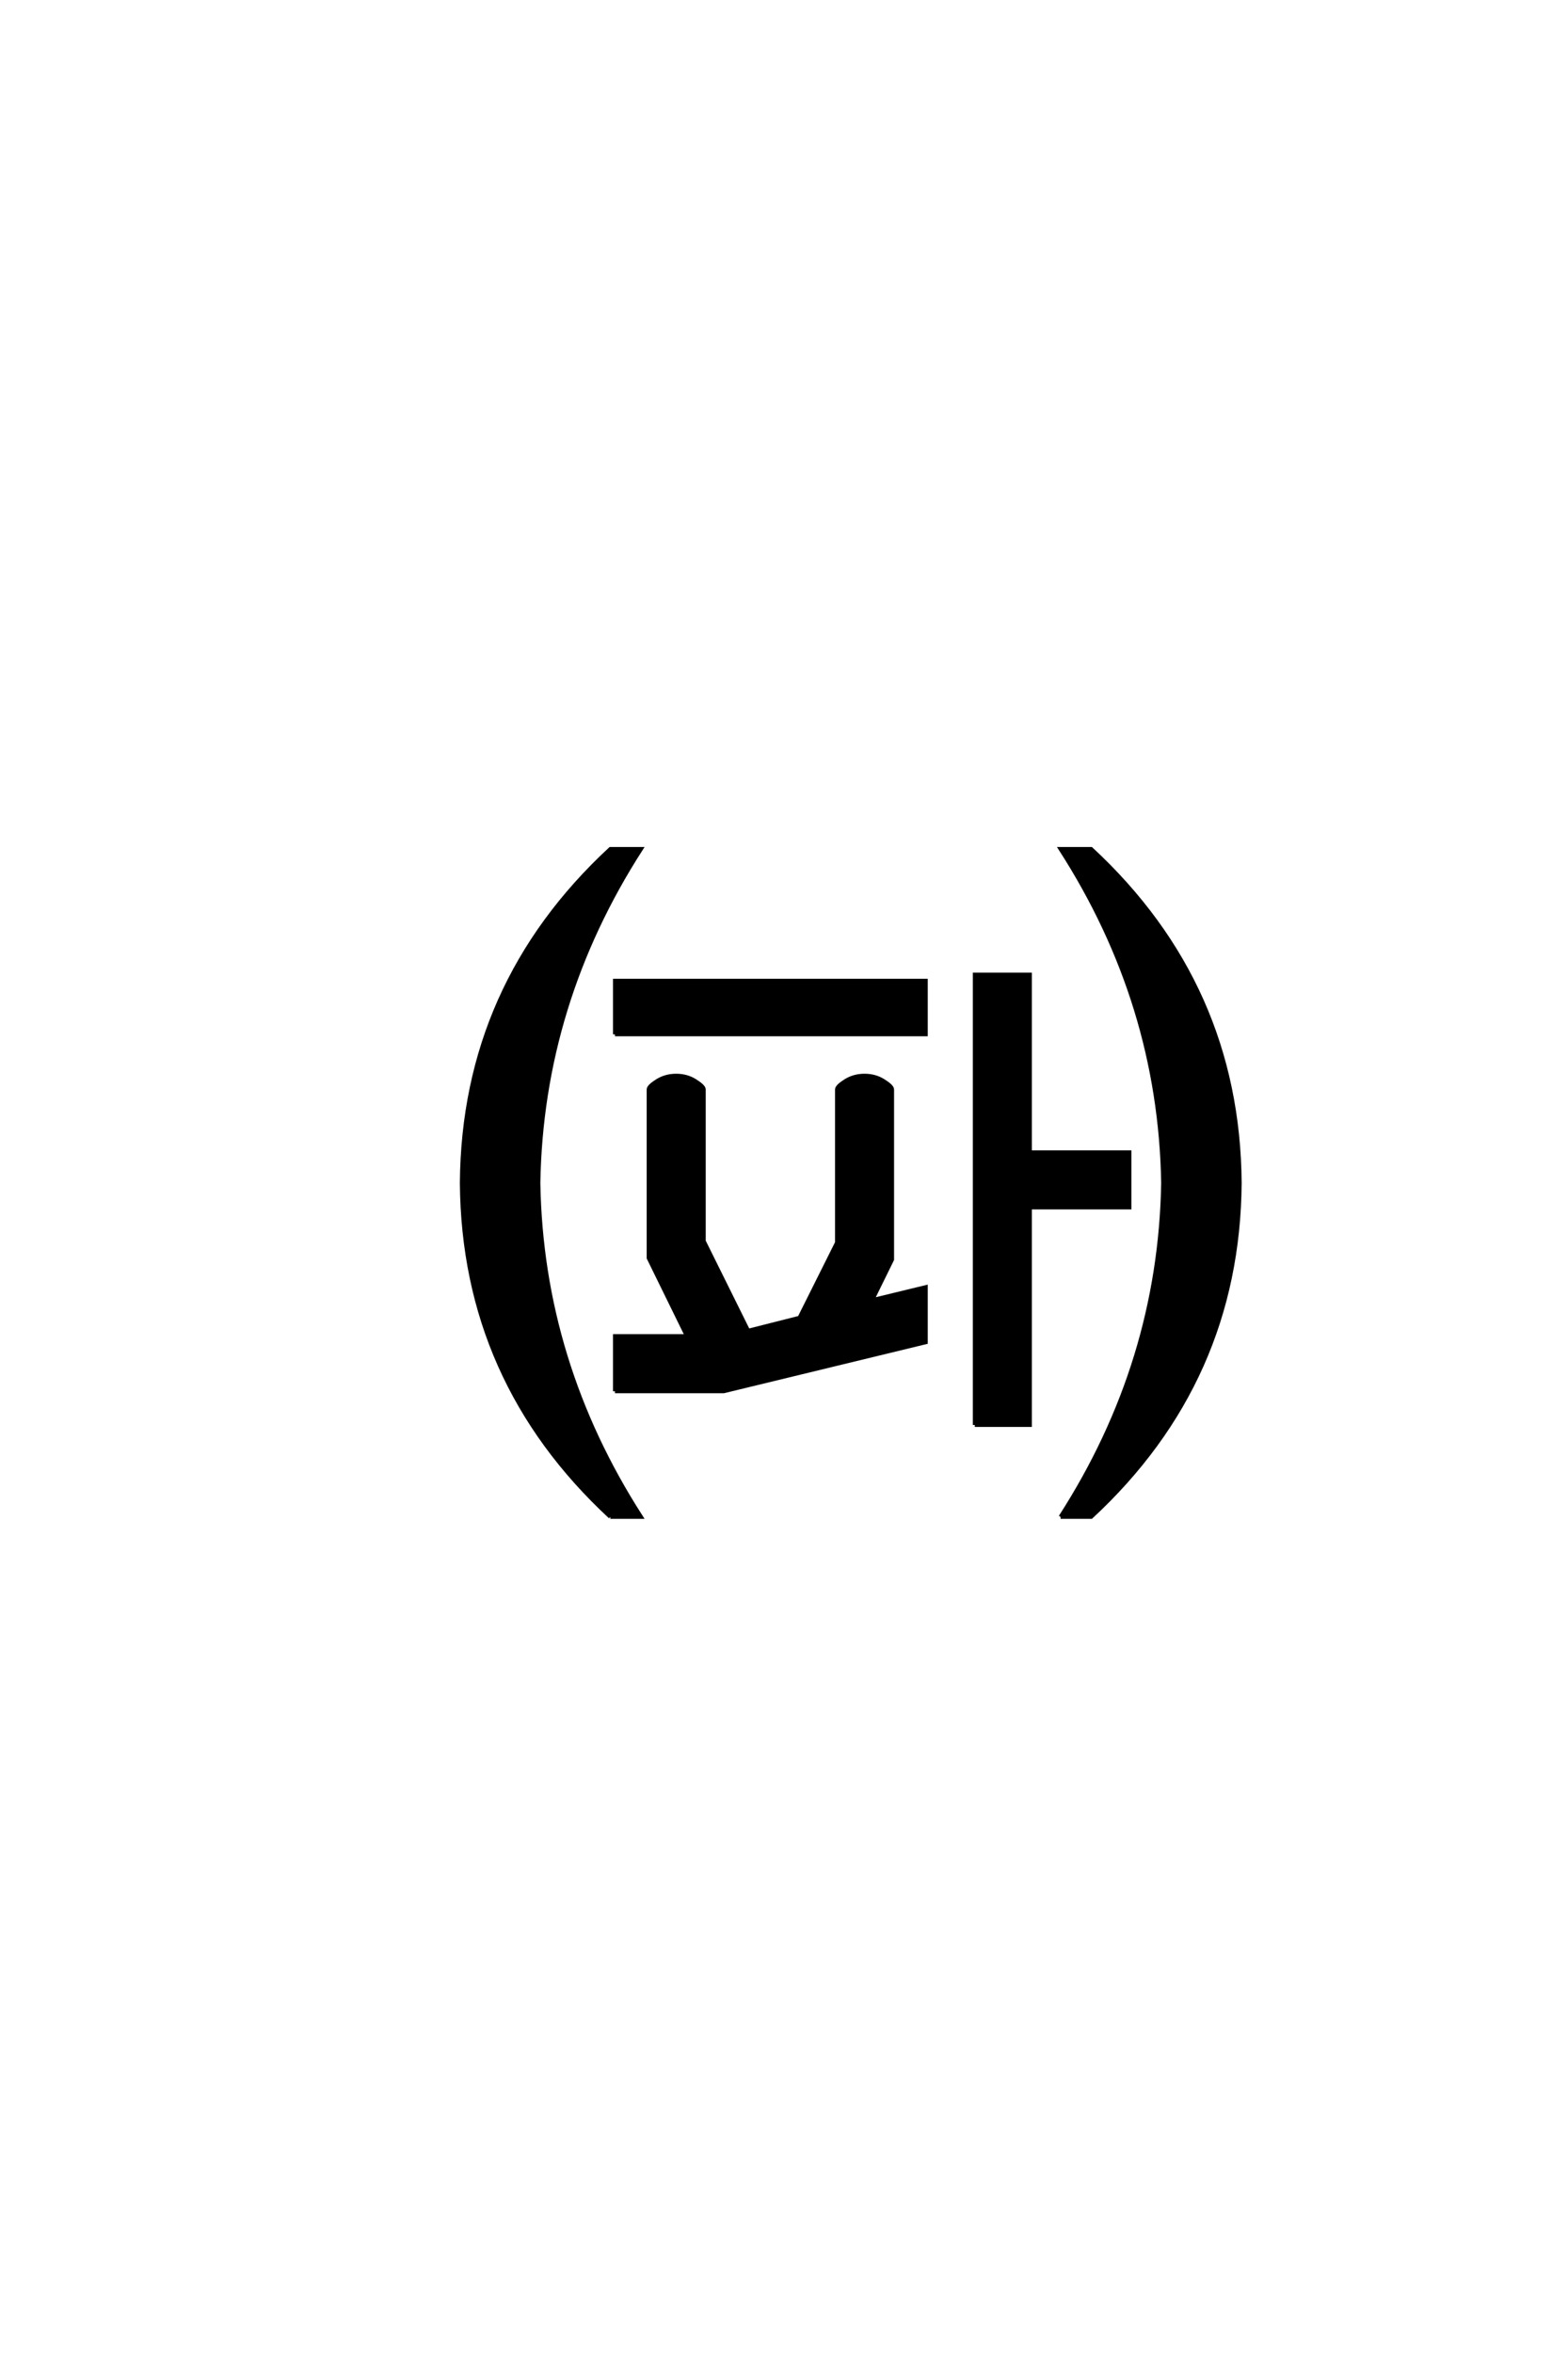 <?xml version='1.0' encoding='UTF-8'?>
<!DOCTYPE svg PUBLIC "-//W3C//DTD SVG 1.0//EN"
"http://www.w3.org/TR/2001/REC-SVG-20010904/DTD/svg10.dtd">

<svg xmlns='http://www.w3.org/2000/svg' version='1.0' width='40.0' height='60.0'>

 <g transform='scale(0.1 -0.1) translate(110.0 -370.0)'>
  <path d='M45.703 -16.797
Q8.203 17.969 7.812 68.359
Q8.203 118.75 45.703 153.516
L53.516 153.516
Q28.125 114.062 27.344 68.359
Q28.125 22.656 53.516 -16.797
L45.703 -16.797
L45.703 -16.797
M160.547 -16.797
Q185.938 22.656 186.719 68.359
Q185.938 114.062 160.547 153.516
L168.359 153.516
Q205.859 118.75 206.25 68.359
Q205.859 17.969 168.359 -16.797
L160.547 -16.797
L160.547 -16.797
M138.672 6.641
L138.672 121.484
L152.734 121.484
L152.734 76.172
L178.125 76.172
L178.125 62.109
L152.734 62.109
L152.734 6.641
L138.672 6.641
L138.672 6.641
M46.875 15.234
L46.875 29.297
L65.234 29.297
L55.469 49.219
L55.469 92.188
Q55.469 92.969 57.609 94.328
Q59.766 95.703 62.5 95.703
Q65.234 95.703 67.375 94.328
Q69.531 92.969 69.531 92.188
L69.531 53.516
L80.859 30.672
L93.953 33.984
L103.516 53.125
L103.516 92.188
Q103.516 92.969 105.656 94.328
Q107.812 95.703 110.547 95.703
Q113.281 95.703 115.422 94.328
Q117.578 92.969 117.578 92.188
L117.578 48.828
L112.5 38.484
L126.172 41.797
L126.172 27.734
L74.609 15.234
L46.875 15.234
L46.875 15.234
M46.875 106.25
L46.875 119.922
L126.172 119.922
L126.172 106.25
L46.875 106.25
' style='fill: #000000; stroke: #000000'/>
 </g>
</svg>
